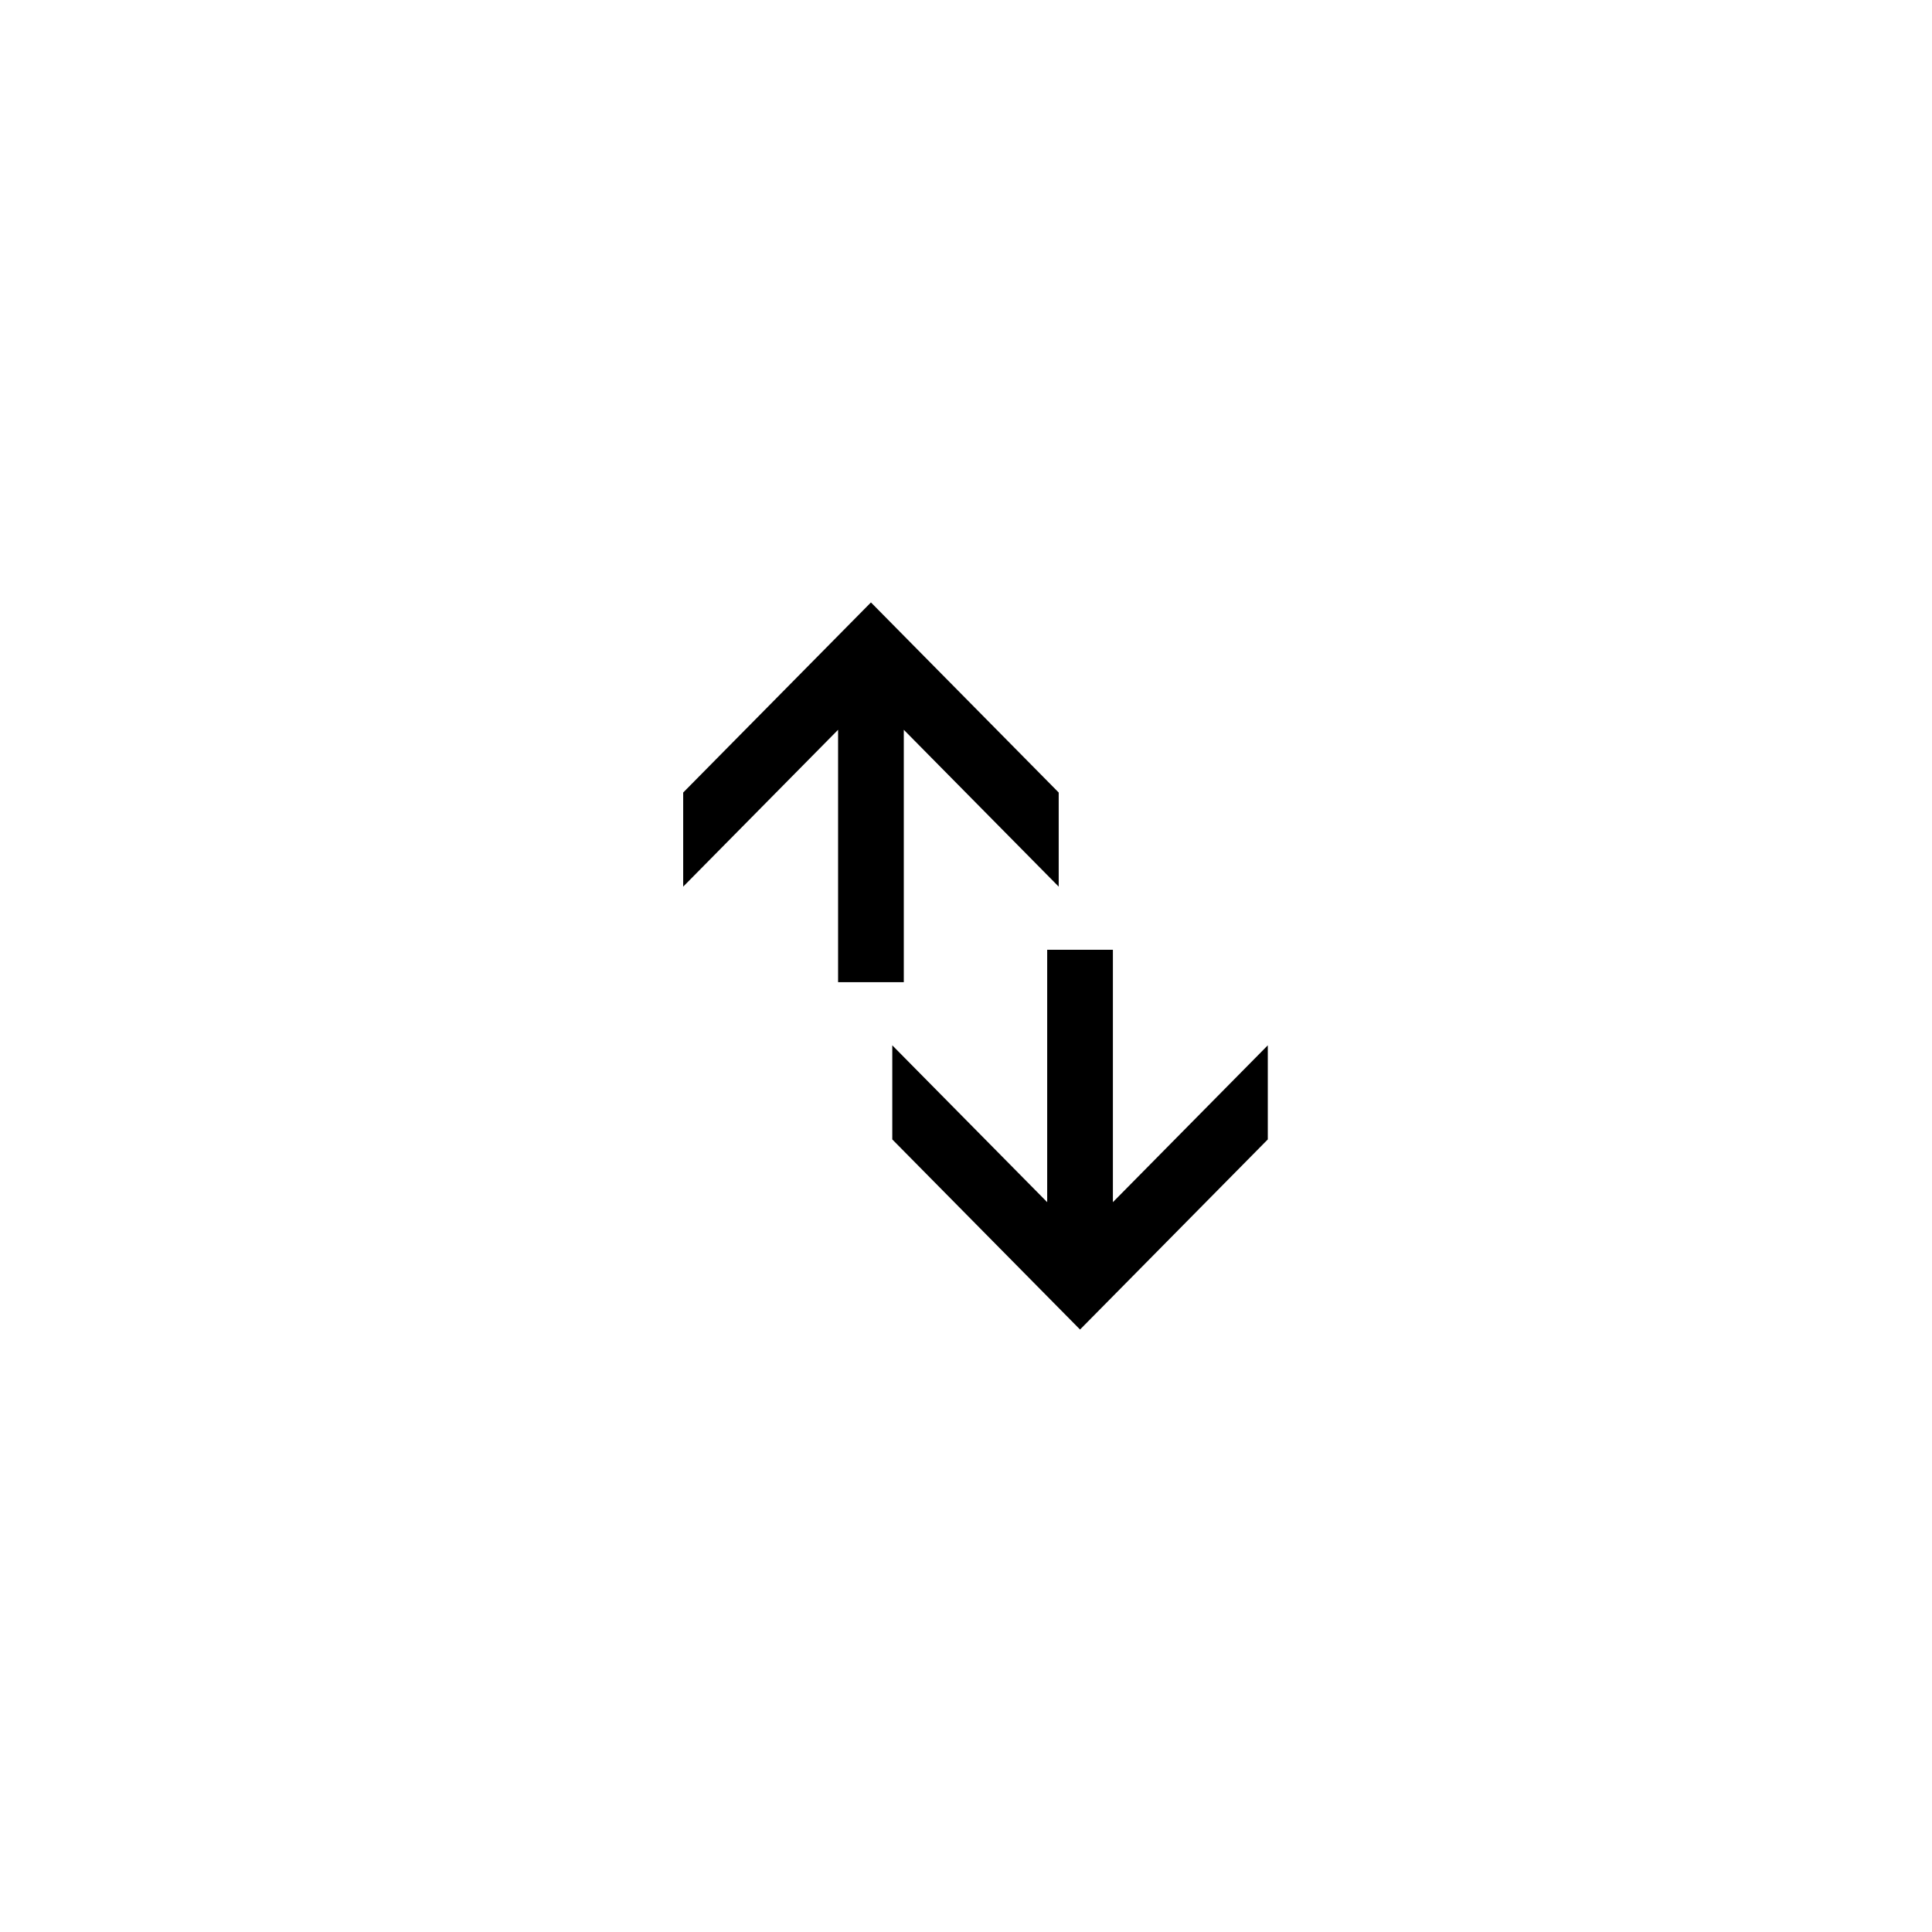 <?xml version="1.0" encoding="UTF-8"?>
<!-- Uploaded to: ICON Repo, www.iconrepo.com, Generator: ICON Repo Mixer Tools -->
<svg fill="#000000" width="800px" height="800px" version="1.1" viewBox="144 144 512 512" xmlns="http://www.w3.org/2000/svg">
 <path d="m479.98 421.02v24.938l-49.758 50.383-49.758-50.383v-24.938l41.051 41.566v-66.883h17.414v66.883zm-154.93-42.051v-24.938l49.758-50.383 49.758 50.383v24.938l-41.051-41.566v66.883h-17.414v-66.883z"/>
</svg>